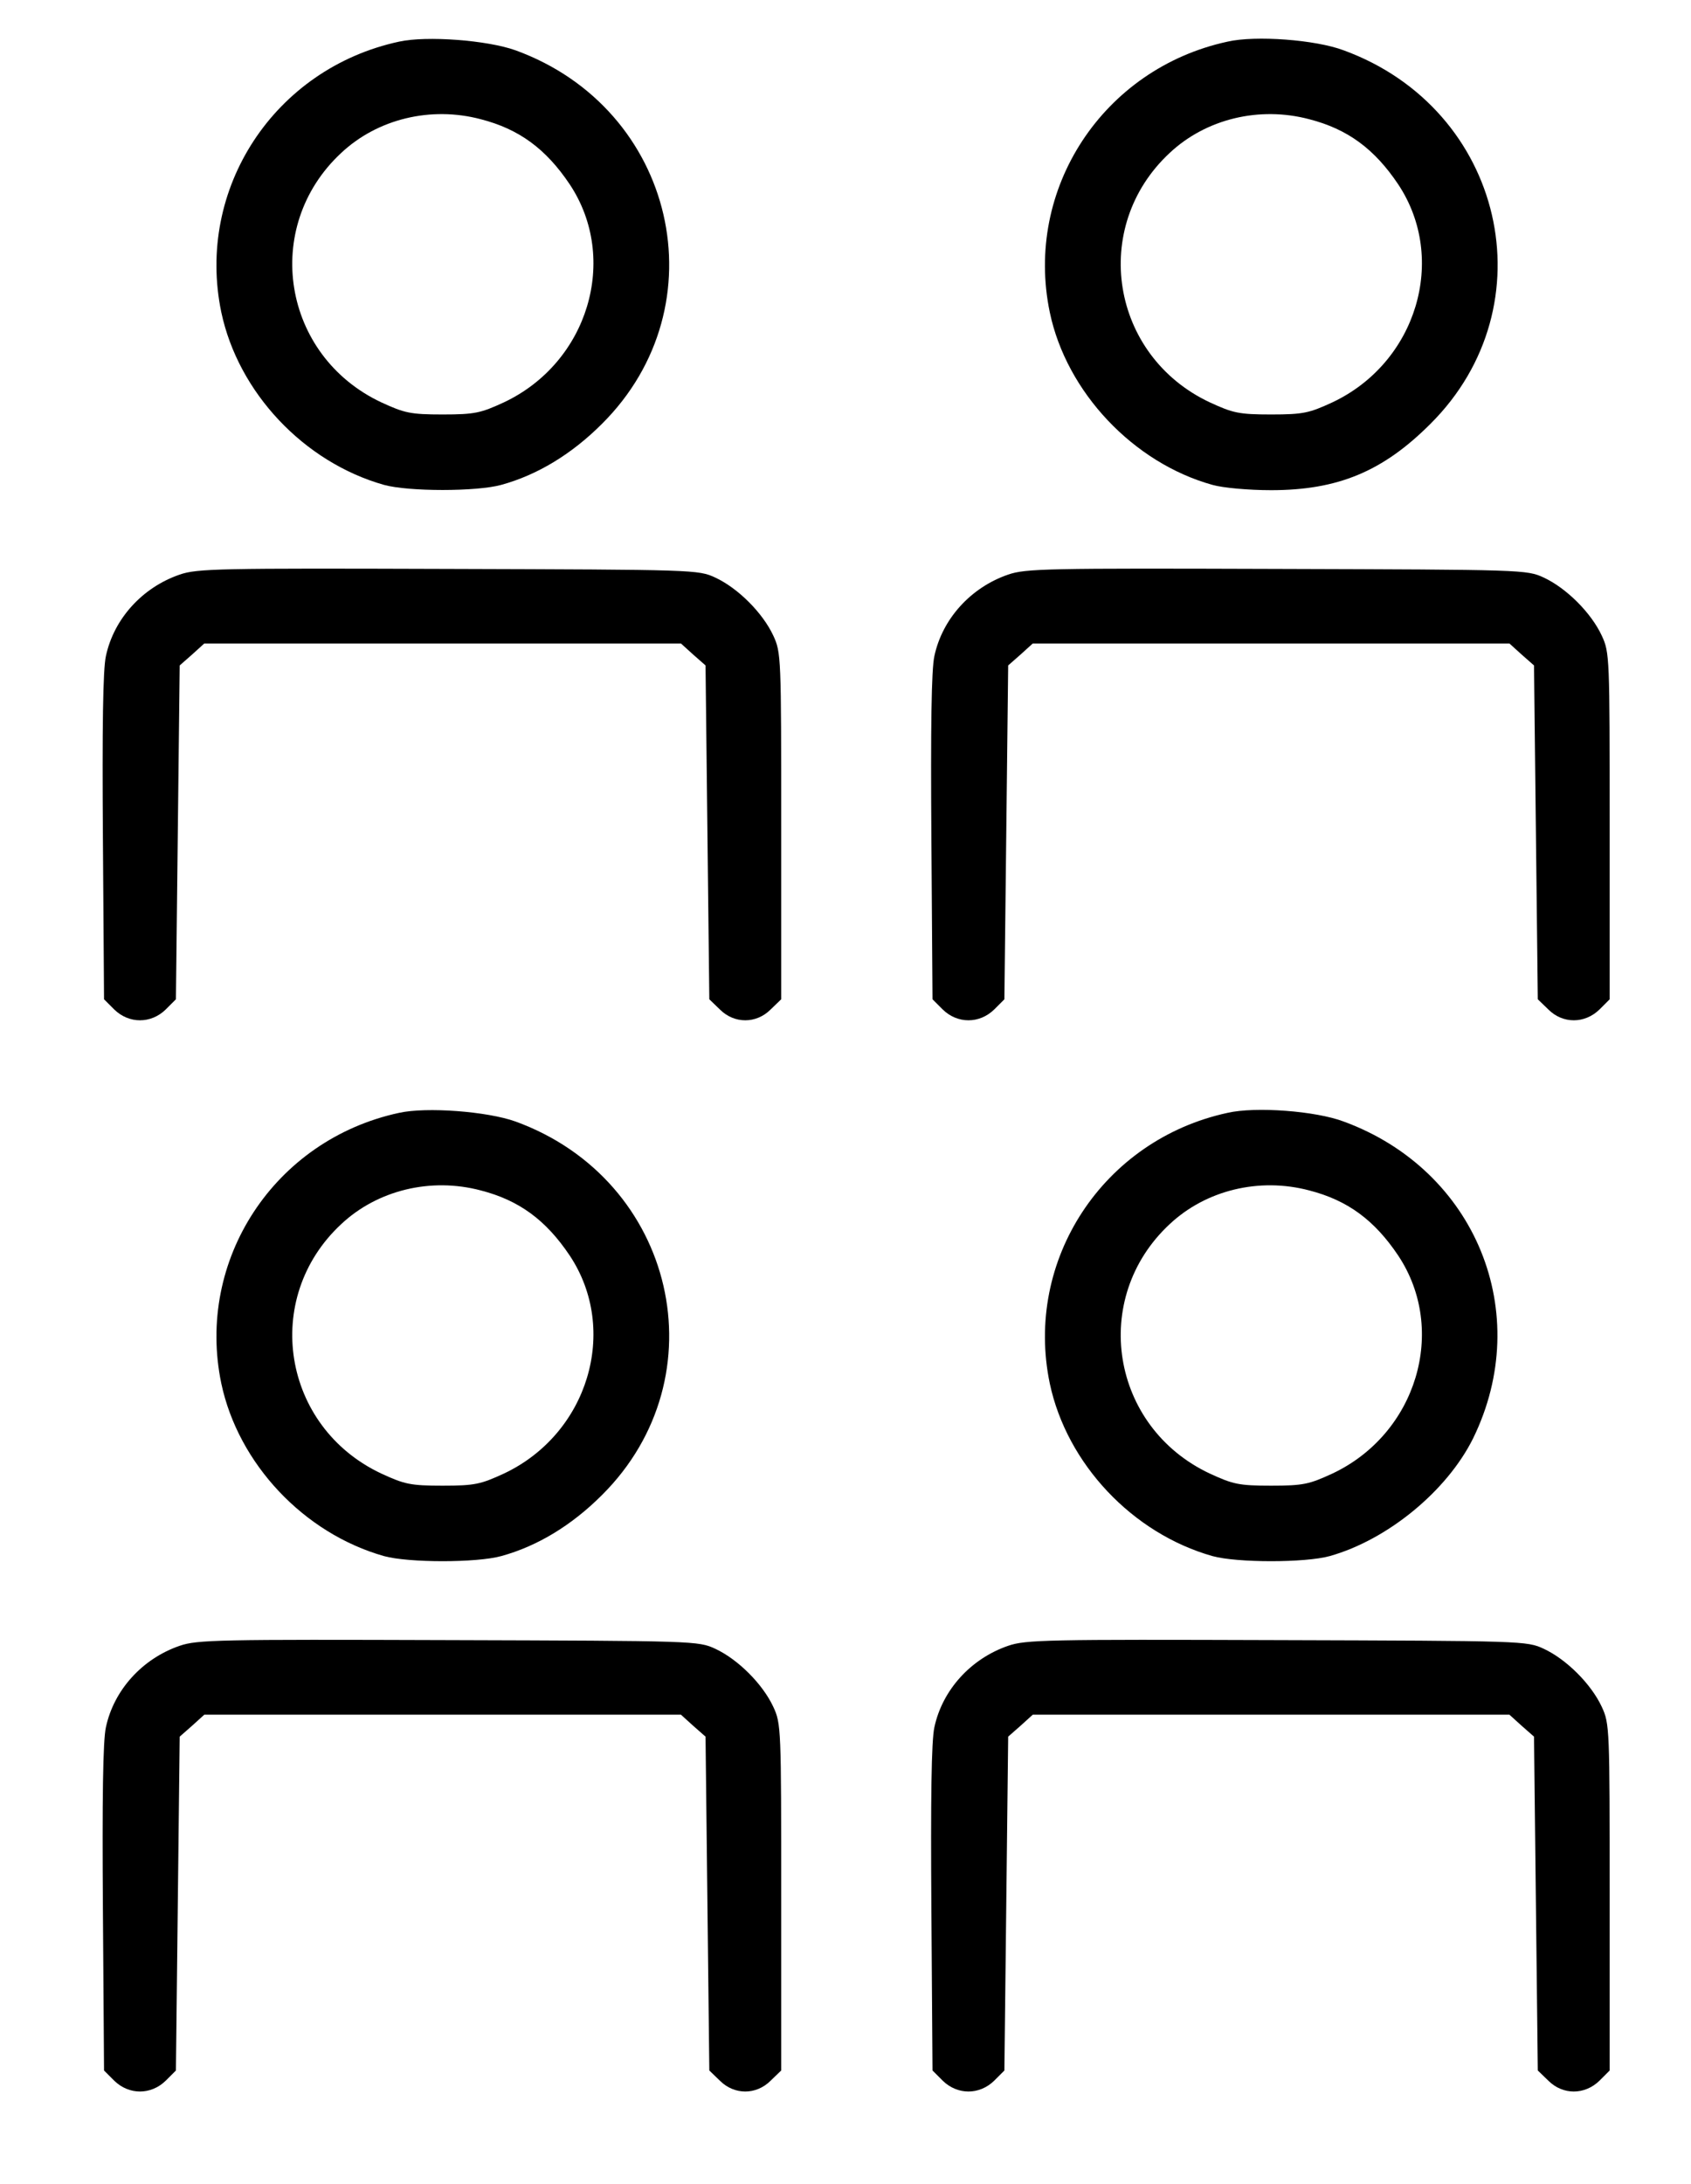 <!DOCTYPE svg PUBLIC "-//W3C//DTD SVG 1.1//EN" "http://www.w3.org/Graphics/SVG/1.1/DTD/svg11.dtd">
<!-- https://www.yurtlarfiyatlar.com -->
<svg version="1.0" xmlns="http://www.w3.org/2000/svg"
 width="447pt" height="577pt" viewBox="0 0 447 577"
 preserveAspectRatio="xMidYMid meet">
<g transform="translate(0,577) scale(0.1,-0.1)"
fill="#000000" stroke="none">
<path d="M1055 5660 c-330 -71 -538 -389 -470 -715 45 -212 218 -396 430 -456
65 -18 245 -18 310 0 95 26 186 81 266 161 315 313 195 833 -228 987 -75 27
-236 39 -308 23z m216 -205 c101 -26 172 -78 235 -172 131 -197 49 -471 -174
-576 -61 -28 -76 -32 -162 -32 -86 0 -101 4 -162 32 -262 123 -317 463 -106
659 96 90 237 124 369 89z"/>
<path d="M3245 5660 c-329 -71 -538 -389 -470 -715 44 -211 221 -398 430 -456
28 -8 96 -14 155 -14 176 0 295 49 421 175 315 313 195 832 -229 987 -74 28
-233 40 -307 23z m216 -205 c101 -26 172 -78 235 -172 131 -197 49 -471 -174
-576 -61 -28 -76 -32 -162 -32 -86 0 -101 4 -162 32 -262 123 -317 463 -106
659 96 90 237 124 369 89z"/>
<path d="M475 4252 c-99 -34 -174 -117 -195 -215 -8 -35 -10 -191 -8 -479 l3
-428 27 -27 c39 -38 97 -38 136 0 l27 27 5 441 5 441 33 29 32 29 630 0 630 0
32 -29 33 -29 5 -441 5 -441 28 -27 c38 -38 96 -38 134 0 l28 27 0 458 c0 446
0 458 -21 503 -28 60 -93 125 -153 153 -45 21 -54 21 -706 23 -606 2 -664 1
-710 -15z"/>
<path d="M2665 4252 c-99 -34 -174 -117 -195 -215 -8 -35 -10 -191 -8 -479 l3
-428 27 -27 c39 -38 97 -38 136 0 l27 27 5 441 5 441 33 29 32 29 630 0 630 0
32 -29 33 -29 5 -441 5 -441 28 -27 c38 -38 96 -38 135 0 l27 27 0 458 c0 446
0 458 -21 503 -28 60 -93 125 -153 153 -45 21 -54 21 -706 23 -606 2 -664 1
-710 -15z"/>
<path d="M1055 2830 c-330 -71 -538 -389 -470 -715 45 -212 218 -396 430 -456
65 -18 245 -18 310 0 95 26 186 81 266 161 315 313 195 833 -228 987 -75 27
-236 39 -308 23z m216 -205 c101 -26 172 -78 235 -172 131 -197 49 -471 -174
-576 -61 -28 -76 -32 -162 -32 -86 0 -101 4 -162 32 -262 123 -317 463 -106
659 96 90 237 124 369 89z"/>
<path d="M3245 2830 c-329 -71 -538 -389 -470 -715 45 -212 218 -396 430 -456
65 -18 245 -18 310 0 153 43 310 172 379 311 162 331 7 709 -342 837 -74 28
-233 40 -307 23z m216 -205 c101 -26 172 -78 235 -172 131 -197 49 -471 -174
-576 -61 -28 -76 -32 -162 -32 -86 0 -101 4 -162 32 -262 123 -317 463 -106
659 96 90 237 124 369 89z"/>
<path d="M475 1422 c-99 -34 -174 -117 -195 -215 -8 -35 -10 -191 -8 -479 l3
-428 27 -27 c39 -38 97 -38 136 0 l27 27 5 441 5 441 33 29 32 29 630 0 630 0
32 -29 33 -29 5 -441 5 -441 28 -27 c38 -38 96 -38 134 0 l28 27 0 458 c0 446
0 458 -21 503 -28 60 -93 125 -153 153 -45 21 -54 21 -706 23 -606 2 -664 1
-710 -15z"/>
<path d="M2665 1422 c-99 -34 -174 -117 -195 -215 -8 -35 -10 -191 -8 -479 l3
-428 27 -27 c39 -38 97 -38 136 0 l27 27 5 441 5 441 33 29 32 29 630 0 630 0
32 -29 33 -29 5 -441 5 -441 28 -27 c38 -38 96 -38 135 0 l27 27 0 458 c0 446
0 458 -21 503 -28 60 -93 125 -153 153 -45 21 -54 21 -706 23 -606 2 -664 1
-710 -15z"/>
</g>
</svg>
